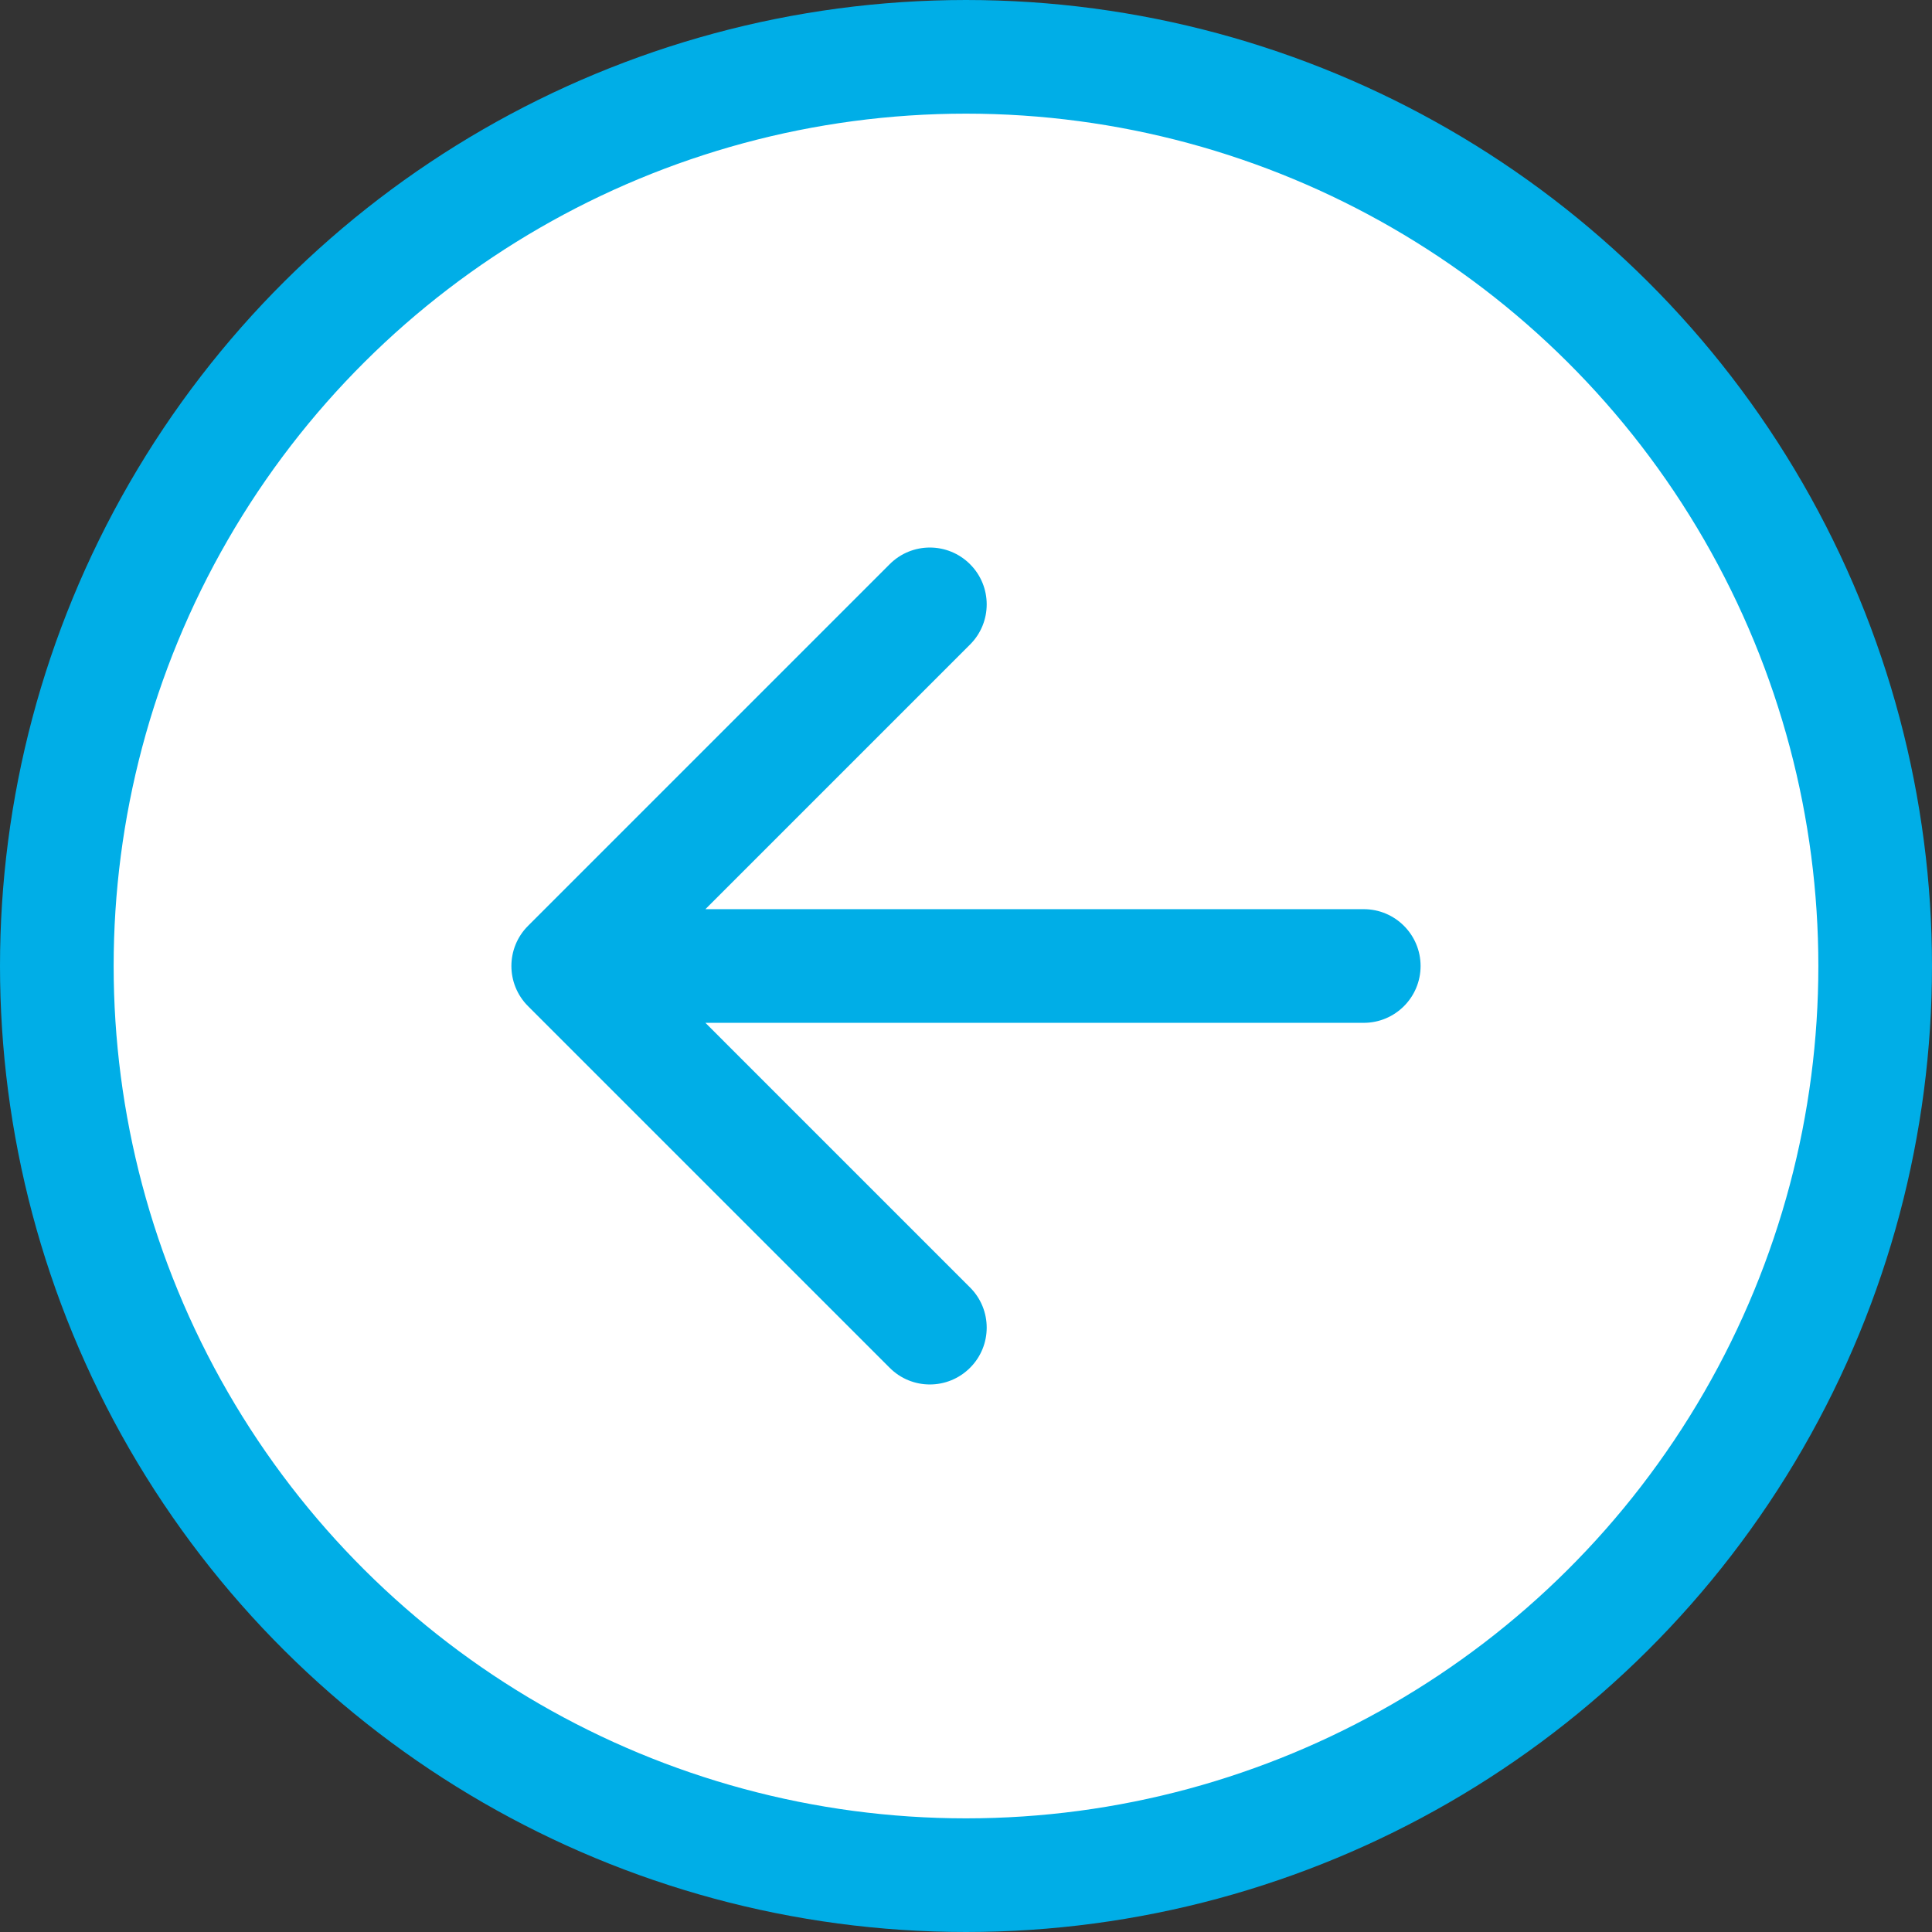<svg width="34" height="34" viewBox="0 0 34 34" fill="none" xmlns="http://www.w3.org/2000/svg">
<rect x="0" y="0" width="34" height="34" fill="#333333" stroke="none"/>
<circle cx="17" cy="17" r="16" transform="rotate(90 17 17)" fill="white" stroke="#00AEE7" stroke-width="2"/>
<path d="M24 18C24.552 18 25 17.552 25 17C25 16.448 24.552 16 24 16L24 18ZM9.293 16.293C8.902 16.683 8.902 17.317 9.293 17.707L15.657 24.071C16.047 24.462 16.68 24.462 17.071 24.071C17.462 23.681 17.462 23.047 17.071 22.657L11.414 17L17.071 11.343C17.462 10.953 17.462 10.319 17.071 9.929C16.68 9.538 16.047 9.538 15.657 9.929L9.293 16.293ZM24 16L10 16L10 18L24 18L24 16Z" fill="#00AEE7"/>
</svg>
